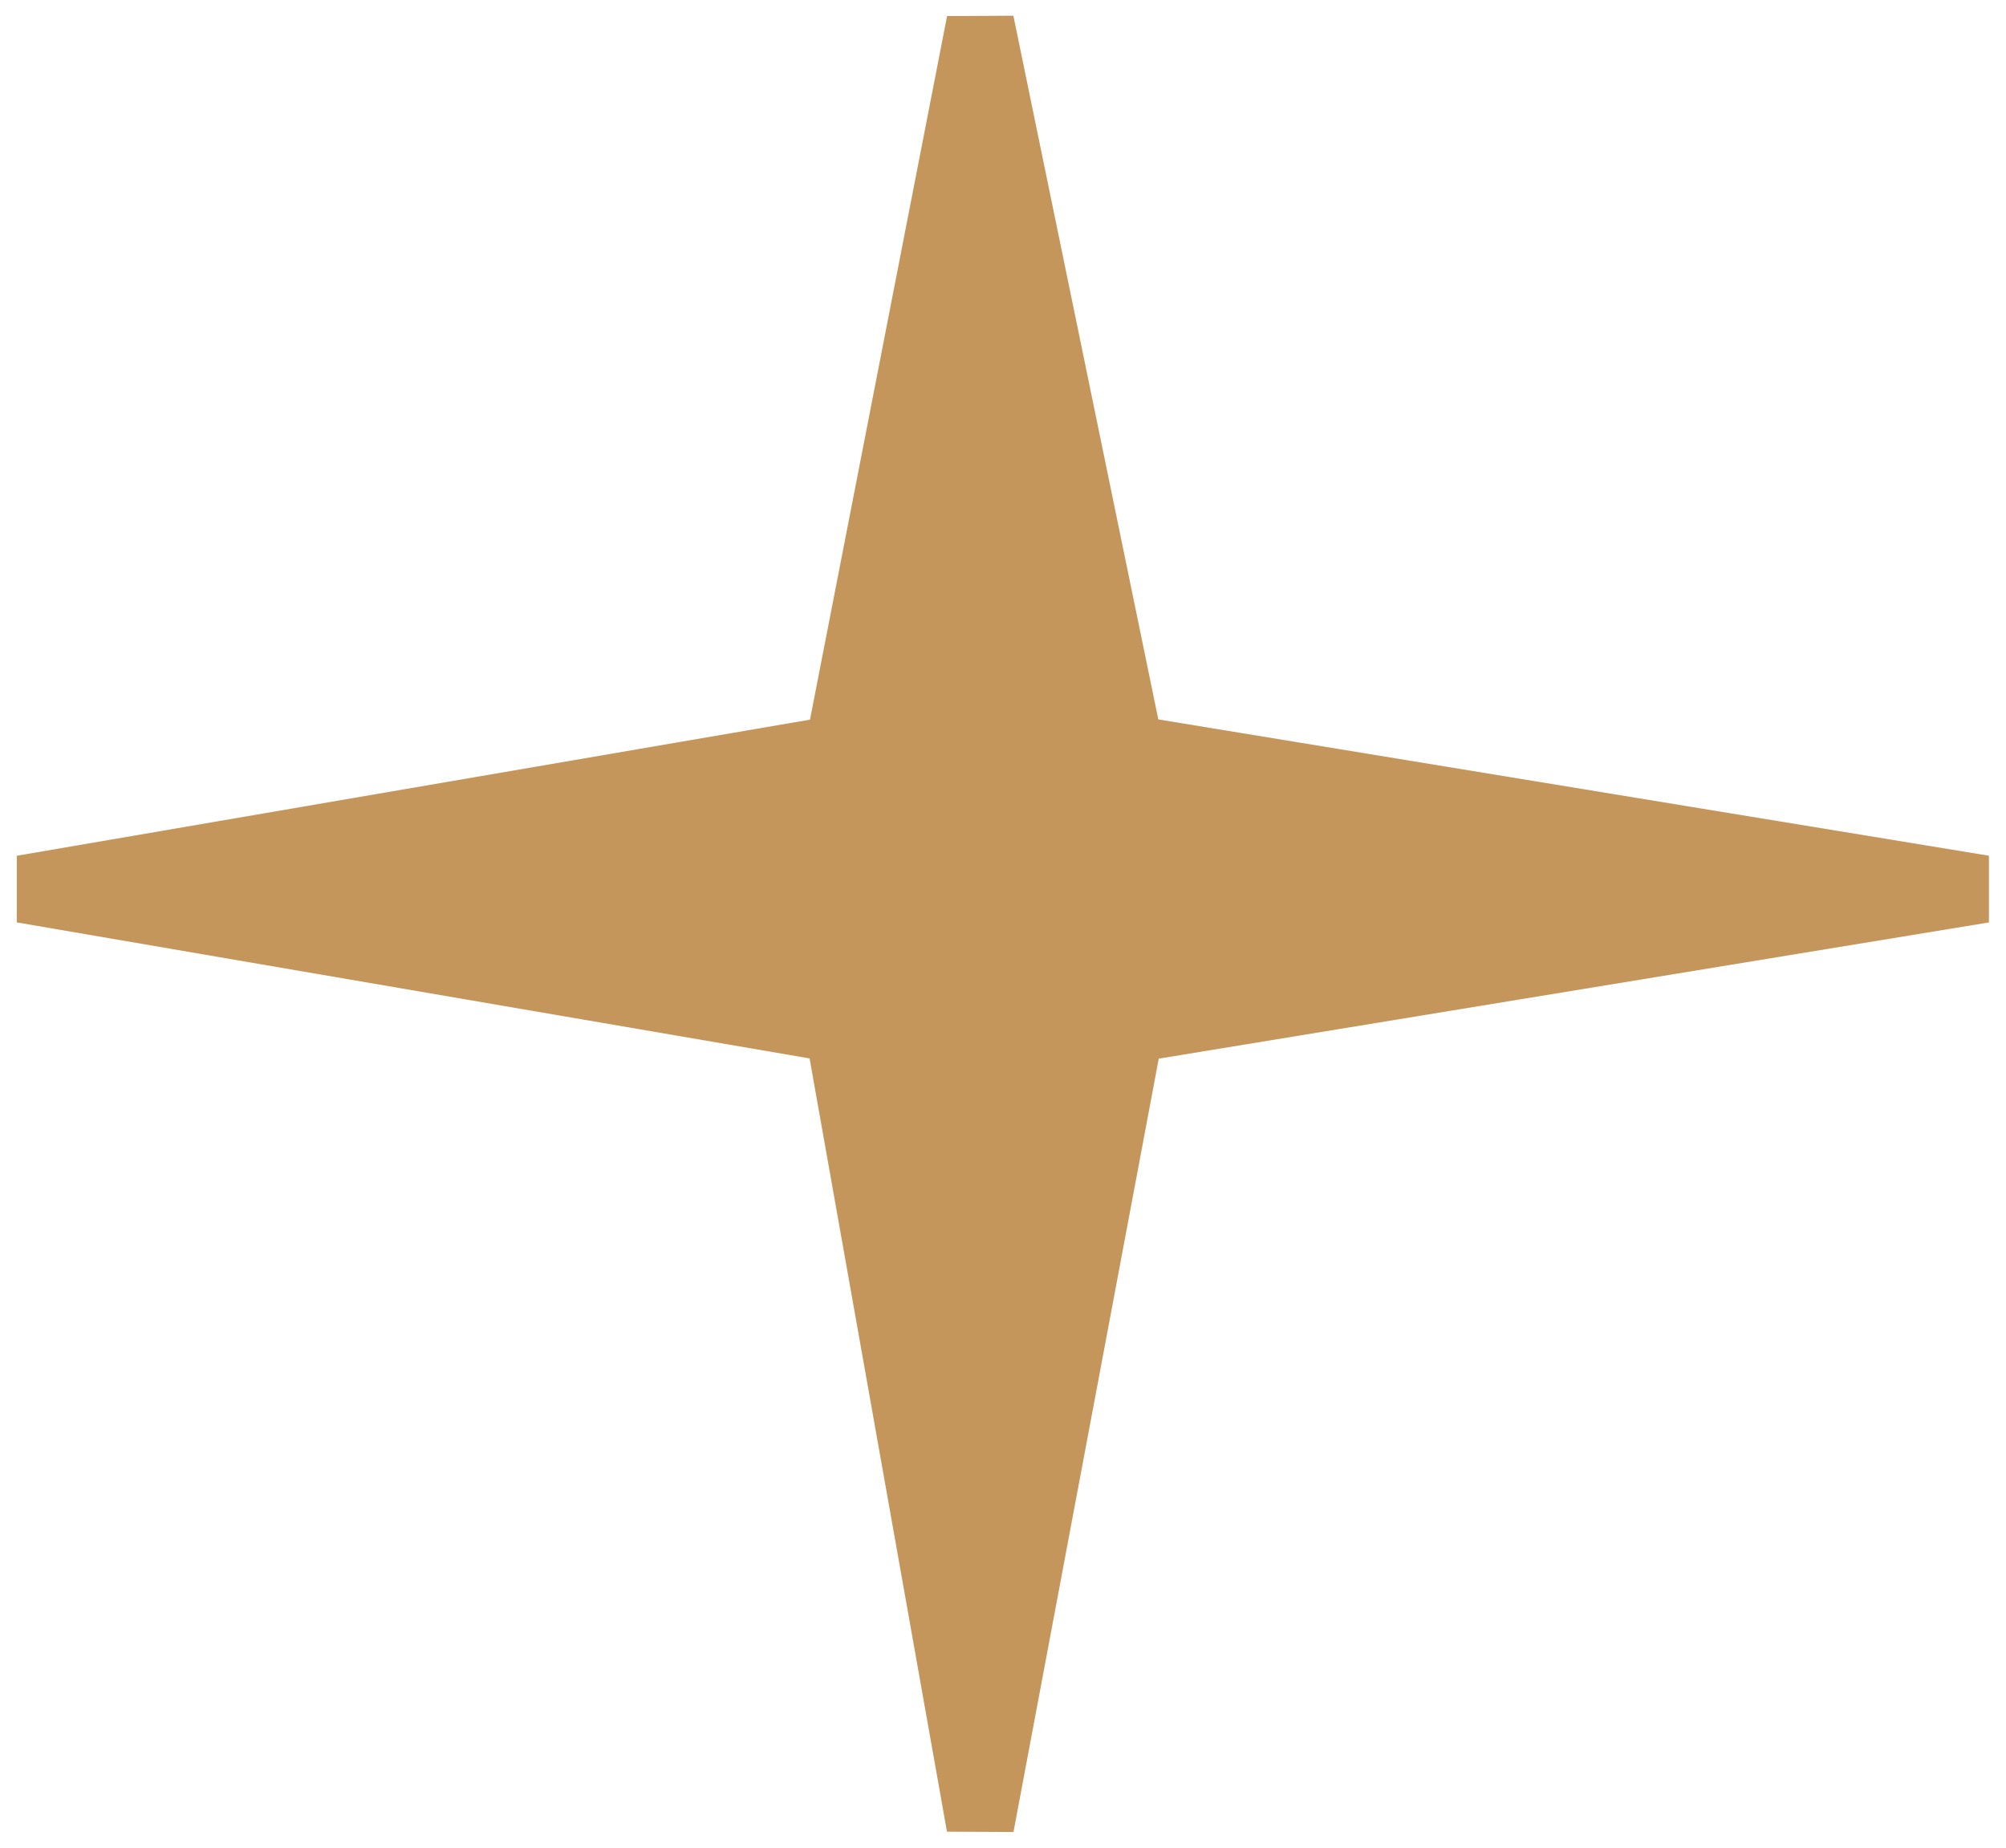 <?xml version="1.0" encoding="UTF-8"?> <svg xmlns="http://www.w3.org/2000/svg" width="89" height="82" viewBox="0 0 89 82" fill="none"> <path d="M43.491 1L37.211 33.23L1 39.444L37.211 45.657L43.491 81L50.13 45.657L88 39.444L50.13 33.23L43.491 1Z" fill="#C4965B" stroke="#C4965B" stroke-width="3"></path> </svg> 